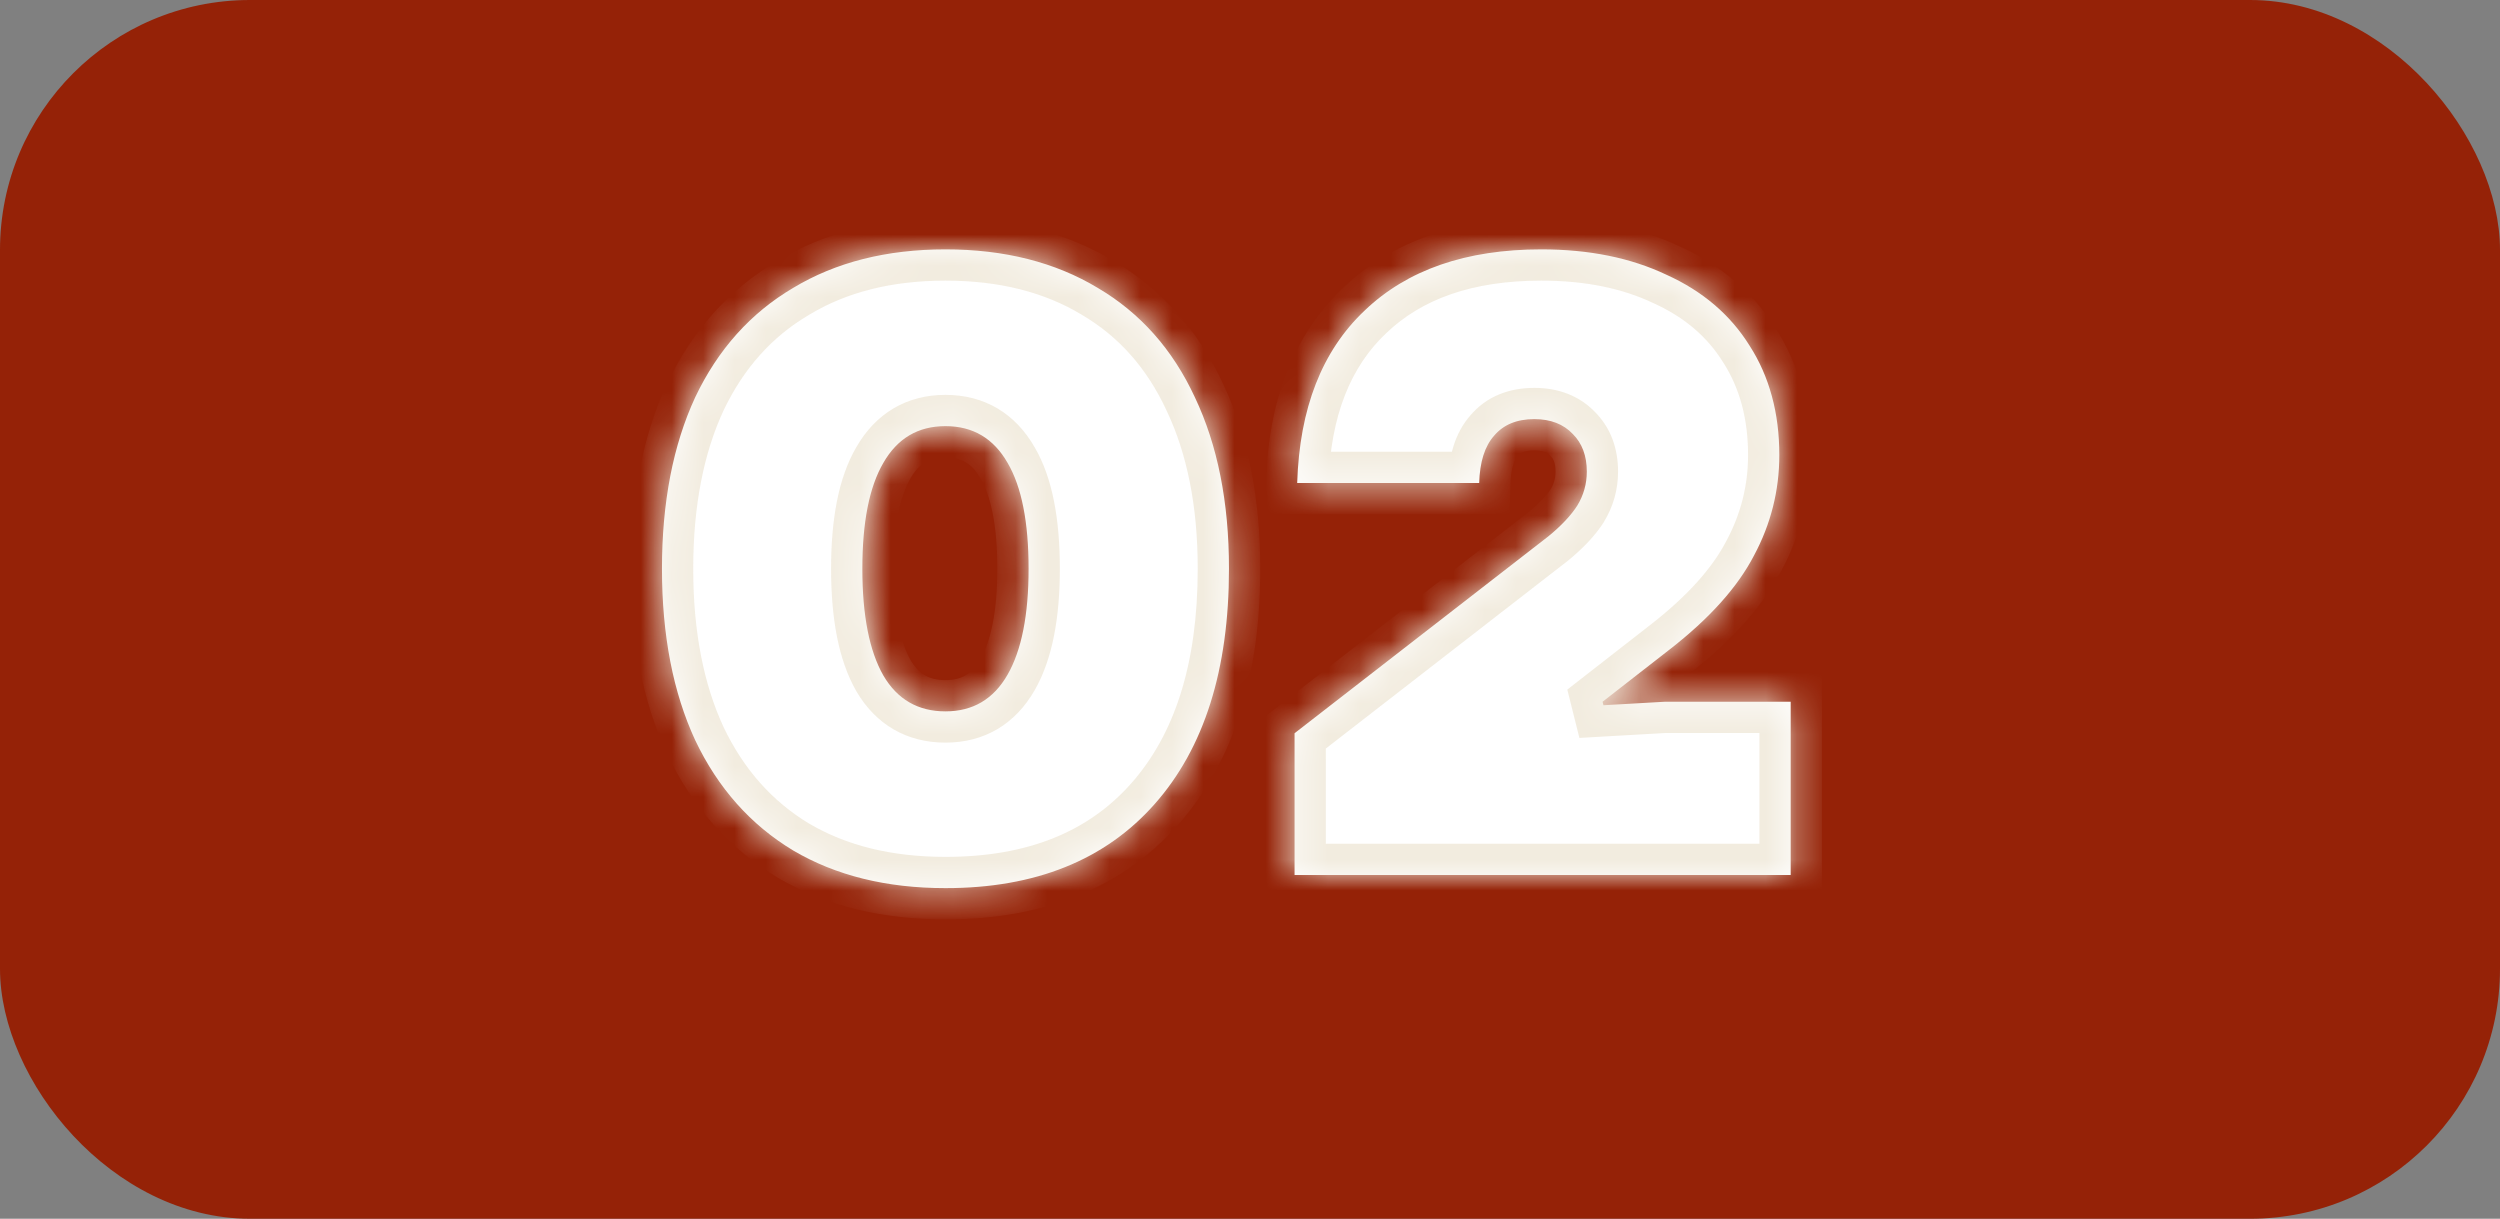 <?xml version="1.0" encoding="UTF-8"?> <svg xmlns="http://www.w3.org/2000/svg" width="80" height="39" viewBox="0 0 80 39" fill="none"><rect x="0" y="0" width="80" height="39" fill="#808080" stroke="none"/><rect width="80" height="39" rx="8" fill="#952207"></rect><mask id="path-2-inside-1_3000_5776" fill="white"><path d="M30.255 28.42C28.37 28.42 26.746 28.019 25.383 27.216C24.02 26.395 22.975 25.219 22.247 23.688C21.538 22.157 21.183 20.328 21.183 18.2C21.183 16.072 21.538 14.243 22.247 12.712C22.975 11.181 24.02 10.015 25.383 9.212C26.746 8.391 28.37 7.98 30.255 7.98C32.14 7.98 33.764 8.391 35.127 9.212C36.49 10.015 37.526 11.181 38.235 12.712C38.963 14.243 39.327 16.072 39.327 18.2C39.327 21.429 38.534 23.94 36.947 25.732C35.36 27.524 33.13 28.42 30.255 28.42ZM27.595 18.2C27.595 19.693 27.819 20.832 28.267 21.616C28.715 22.381 29.378 22.764 30.255 22.764C31.132 22.764 31.795 22.372 32.243 21.588C32.691 20.804 32.915 19.675 32.915 18.2C32.915 16.707 32.691 15.577 32.243 14.812C31.795 14.028 31.132 13.636 30.255 13.636C29.378 13.636 28.715 14.028 28.267 14.812C27.819 15.577 27.595 16.707 27.595 18.2ZM41.426 23.464L49.546 17.164C49.957 16.828 50.265 16.501 50.47 16.184C50.675 15.848 50.778 15.484 50.778 15.092C50.778 14.588 50.629 14.187 50.33 13.888C50.031 13.571 49.621 13.412 49.098 13.412C48.538 13.412 48.109 13.589 47.81 13.944C47.511 14.28 47.353 14.784 47.334 15.456H41.51C41.585 13.067 42.303 11.228 43.666 9.94C45.029 8.633 46.914 7.98 49.322 7.98C50.853 7.98 52.187 8.251 53.326 8.792C54.483 9.315 55.37 10.071 55.986 11.06C56.621 12.049 56.938 13.216 56.938 14.56C56.938 15.699 56.667 16.772 56.126 17.78C55.603 18.788 54.707 19.787 53.438 20.776L51.282 22.456L51.31 22.568L53.27 22.456H57.302V28H41.426V23.464Z"></path></mask><path d="M30.255 28.42C28.37 28.42 26.746 28.019 25.383 27.216C24.02 26.395 22.975 25.219 22.247 23.688C21.538 22.157 21.183 20.328 21.183 18.2C21.183 16.072 21.538 14.243 22.247 12.712C22.975 11.181 24.02 10.015 25.383 9.212C26.746 8.391 28.37 7.98 30.255 7.98C32.14 7.98 33.764 8.391 35.127 9.212C36.49 10.015 37.526 11.181 38.235 12.712C38.963 14.243 39.327 16.072 39.327 18.2C39.327 21.429 38.534 23.94 36.947 25.732C35.36 27.524 33.13 28.42 30.255 28.42ZM27.595 18.2C27.595 19.693 27.819 20.832 28.267 21.616C28.715 22.381 29.378 22.764 30.255 22.764C31.132 22.764 31.795 22.372 32.243 21.588C32.691 20.804 32.915 19.675 32.915 18.2C32.915 16.707 32.691 15.577 32.243 14.812C31.795 14.028 31.132 13.636 30.255 13.636C29.378 13.636 28.715 14.028 28.267 14.812C27.819 15.577 27.595 16.707 27.595 18.2ZM41.426 23.464L49.546 17.164C49.957 16.828 50.265 16.501 50.47 16.184C50.675 15.848 50.778 15.484 50.778 15.092C50.778 14.588 50.629 14.187 50.33 13.888C50.031 13.571 49.621 13.412 49.098 13.412C48.538 13.412 48.109 13.589 47.81 13.944C47.511 14.28 47.353 14.784 47.334 15.456H41.51C41.585 13.067 42.303 11.228 43.666 9.94C45.029 8.633 46.914 7.98 49.322 7.98C50.853 7.98 52.187 8.251 53.326 8.792C54.483 9.315 55.37 10.071 55.986 11.06C56.621 12.049 56.938 13.216 56.938 14.56C56.938 15.699 56.667 16.772 56.126 17.78C55.603 18.788 54.707 19.787 53.438 20.776L51.282 22.456L51.31 22.568L53.27 22.456H57.302V28H41.426V23.464Z" fill="white"></path><path d="M25.383 27.216L24.867 28.073L24.875 28.078L25.383 27.216ZM22.247 23.688L21.34 24.108L21.344 24.117L22.247 23.688ZM22.247 12.712L21.344 12.283L21.34 12.291L22.247 12.712ZM25.383 9.212L25.891 10.074L25.899 10.069L25.383 9.212ZM35.127 9.212L34.611 10.069L34.62 10.074L35.127 9.212ZM38.235 12.712L37.328 13.133L37.332 13.142L38.235 12.712ZM36.947 25.732L37.696 26.395L37.696 26.395L36.947 25.732ZM28.267 21.616L27.399 22.112L27.404 22.121L28.267 21.616ZM32.243 21.588L33.111 22.084L33.111 22.084L32.243 21.588ZM32.243 14.812L31.375 15.308L31.38 15.317L32.243 14.812ZM28.267 14.812L29.13 15.317L29.135 15.308L28.267 14.812ZM30.255 28.42V27.42C28.514 27.42 27.072 27.05 25.891 26.354L25.383 27.216L24.875 28.078C26.419 28.987 28.226 29.42 30.255 29.42V28.42ZM25.383 27.216L25.899 26.36C24.716 25.646 23.8 24.624 23.15 23.259L22.247 23.688L21.344 24.117C22.151 25.813 23.325 27.143 24.867 28.073L25.383 27.216ZM22.247 23.688L23.154 23.267C22.52 21.898 22.183 20.22 22.183 18.2H21.183H20.183C20.183 20.436 20.556 22.416 21.34 24.108L22.247 23.688ZM21.183 18.2H22.183C22.183 16.18 22.52 14.502 23.154 13.133L22.247 12.712L21.34 12.291C20.556 13.984 20.183 15.964 20.183 18.2H21.183ZM22.247 12.712L23.15 13.142C23.799 11.777 24.712 10.768 25.891 10.074L25.383 9.212L24.875 8.35C23.328 9.262 22.151 10.585 21.344 12.283L22.247 12.712ZM25.383 9.212L25.899 10.069C27.079 9.357 28.518 8.98 30.255 8.98V7.98V6.98C28.222 6.98 26.412 7.424 24.867 8.356L25.383 9.212ZM30.255 7.98V8.98C31.992 8.98 33.431 9.357 34.611 10.069L35.127 9.212L35.643 8.356C34.098 7.424 32.288 6.98 30.255 6.98V7.98ZM35.127 9.212L34.62 10.074C35.795 10.766 36.698 11.773 37.328 13.133L38.235 12.712L39.142 12.291C38.354 10.59 37.184 9.263 35.635 8.35L35.127 9.212ZM38.235 12.712L37.332 13.142C37.982 14.508 38.327 16.184 38.327 18.2H39.327H40.327C40.327 15.96 39.944 13.977 39.138 12.283L38.235 12.712ZM39.327 18.2H38.327C38.327 21.271 37.574 23.516 36.198 25.069L36.947 25.732L37.696 26.395C39.494 24.364 40.327 21.587 40.327 18.2H39.327ZM36.947 25.732L36.198 25.069C34.84 26.604 32.906 27.42 30.255 27.42V28.42V29.42C33.353 29.42 35.881 28.444 37.696 26.395L36.947 25.732ZM27.595 18.2H26.595C26.595 19.766 26.825 21.108 27.399 22.112L28.267 21.616L29.135 21.12C28.813 20.555 28.595 19.62 28.595 18.2H27.595ZM28.267 21.616L27.404 22.121C28.029 23.189 29.018 23.764 30.255 23.764V22.764V21.764C29.738 21.764 29.401 21.574 29.13 21.111L28.267 21.616ZM30.255 22.764V23.764C31.504 23.764 32.492 23.168 33.111 22.084L32.243 21.588L31.375 21.092C31.098 21.576 30.761 21.764 30.255 21.764V22.764ZM32.243 21.588L33.111 22.084C33.684 21.082 33.915 19.75 33.915 18.2H32.915H31.915C31.915 19.599 31.698 20.526 31.375 21.092L32.243 21.588ZM32.915 18.2H33.915C33.915 16.636 33.686 15.297 33.106 14.307L32.243 14.812L31.38 15.317C31.696 15.857 31.915 16.777 31.915 18.2H32.915ZM32.243 14.812L33.111 14.316C32.492 13.232 31.504 12.636 30.255 12.636V13.636V14.636C30.761 14.636 31.098 14.824 31.375 15.308L32.243 14.812ZM30.255 13.636V12.636C29.006 12.636 28.018 13.232 27.399 14.316L28.267 14.812L29.135 15.308C29.412 14.824 29.749 14.636 30.255 14.636V13.636ZM28.267 14.812L27.404 14.307C26.824 15.297 26.595 16.636 26.595 18.2H27.595H28.595C28.595 16.777 28.814 15.857 29.13 15.317L28.267 14.812ZM41.426 23.464L40.813 22.674L40.426 22.974V23.464H41.426ZM49.546 17.164L50.159 17.954L50.169 17.946L50.179 17.938L49.546 17.164ZM50.47 16.184L51.31 16.727L51.317 16.716L51.323 16.705L50.47 16.184ZM50.33 13.888L49.602 14.573L49.612 14.584L49.623 14.595L50.33 13.888ZM47.81 13.944L48.557 14.608L48.566 14.598L48.575 14.588L47.81 13.944ZM47.334 15.456V16.456H48.307L48.334 15.484L47.334 15.456ZM41.51 15.456L40.511 15.425L40.478 16.456H41.51V15.456ZM43.666 9.94L44.353 10.667L44.358 10.662L43.666 9.94ZM53.326 8.792L52.897 9.695L52.906 9.699L52.914 9.703L53.326 8.792ZM55.986 11.06L55.137 11.589L55.144 11.6L55.986 11.06ZM56.126 17.78L55.245 17.307L55.242 17.313L55.238 17.32L56.126 17.78ZM53.438 20.776L54.053 21.565L54.053 21.565L53.438 20.776ZM51.282 22.456L50.667 21.667L50.154 22.067L50.312 22.698L51.282 22.456ZM51.31 22.568L50.34 22.811L50.541 23.614L51.367 23.566L51.31 22.568ZM53.27 22.456V21.456H53.241L53.213 21.458L53.27 22.456ZM57.302 22.456H58.302V21.456H57.302V22.456ZM57.302 28V29H58.302V28H57.302ZM41.426 28H40.426V29H41.426V28ZM41.426 23.464L42.039 24.254L50.159 17.954L49.546 17.164L48.933 16.374L40.813 22.674L41.426 23.464ZM49.546 17.164L50.179 17.938C50.64 17.561 51.03 17.159 51.31 16.727L50.47 16.184L49.63 15.641C49.499 15.844 49.273 16.095 48.913 16.39L49.546 17.164ZM50.47 16.184L51.323 16.705C51.624 16.213 51.778 15.669 51.778 15.092H50.778H49.778C49.778 15.299 49.727 15.483 49.617 15.662L50.47 16.184ZM50.778 15.092H51.778C51.778 14.378 51.559 13.703 51.037 13.181L50.33 13.888L49.623 14.595C49.698 14.671 49.778 14.798 49.778 15.092H50.778ZM50.33 13.888L51.058 13.203C50.533 12.645 49.837 12.412 49.098 12.412V13.412V14.412C49.404 14.412 49.529 14.496 49.602 14.573L50.33 13.888ZM49.098 13.412V12.412C48.31 12.412 47.573 12.673 47.045 13.3L47.81 13.944L48.575 14.588C48.644 14.506 48.766 14.412 49.098 14.412V13.412ZM47.81 13.944L47.063 13.28C46.546 13.861 46.356 14.633 46.334 15.428L47.334 15.456L48.334 15.484C48.349 14.934 48.476 14.7 48.557 14.608L47.81 13.944ZM47.334 15.456V14.456H41.51V15.456V16.456H47.334V15.456ZM41.51 15.456L42.51 15.487C42.578 13.286 43.231 11.727 44.353 10.667L43.666 9.94L42.979 9.213C41.375 10.729 40.591 12.848 40.511 15.425L41.51 15.456ZM43.666 9.94L44.358 10.662C45.487 9.579 47.098 8.98 49.322 8.98V7.98V6.98C46.73 6.98 44.57 7.688 42.974 9.218L43.666 9.94ZM49.322 7.98V8.98C50.735 8.98 51.918 9.23 52.897 9.695L53.326 8.792L53.755 7.889C52.457 7.272 50.97 6.98 49.322 6.98V7.98ZM53.326 8.792L52.914 9.703C53.908 10.152 54.635 10.782 55.137 11.589L55.986 11.06L56.835 10.531C56.105 9.359 55.059 8.477 53.738 7.881L53.326 8.792ZM55.986 11.06L55.144 11.6C55.661 12.406 55.938 13.379 55.938 14.56H56.938H57.938C57.938 13.053 57.58 11.693 56.828 10.52L55.986 11.06ZM56.938 14.56H55.938C55.938 15.533 55.709 16.444 55.245 17.307L56.126 17.78L57.007 18.253C57.626 17.1 57.938 15.865 57.938 14.56H56.938ZM56.126 17.78L55.238 17.32C54.803 18.158 54.023 19.052 52.823 19.987L53.438 20.776L54.053 21.565C55.392 20.521 56.403 19.418 57.014 18.24L56.126 17.78ZM53.438 20.776L52.823 19.987L50.667 21.667L51.282 22.456L51.897 23.245L54.053 21.565L53.438 20.776ZM51.282 22.456L50.312 22.698L50.34 22.811L51.31 22.568L52.28 22.326L52.252 22.213L51.282 22.456ZM51.31 22.568L51.367 23.566L53.327 23.454L53.27 22.456L53.213 21.458L51.253 21.57L51.31 22.568ZM53.27 22.456V23.456H57.302V22.456V21.456H53.27V22.456ZM57.302 22.456H56.302V28H57.302H58.302V22.456H57.302ZM57.302 28V27H41.426V28V29H57.302V28ZM41.426 28H42.426V23.464H41.426H40.426V28H41.426Z" fill="#F2ECDF" mask="url(#path-2-inside-1_3000_5776)"></path></svg> 
